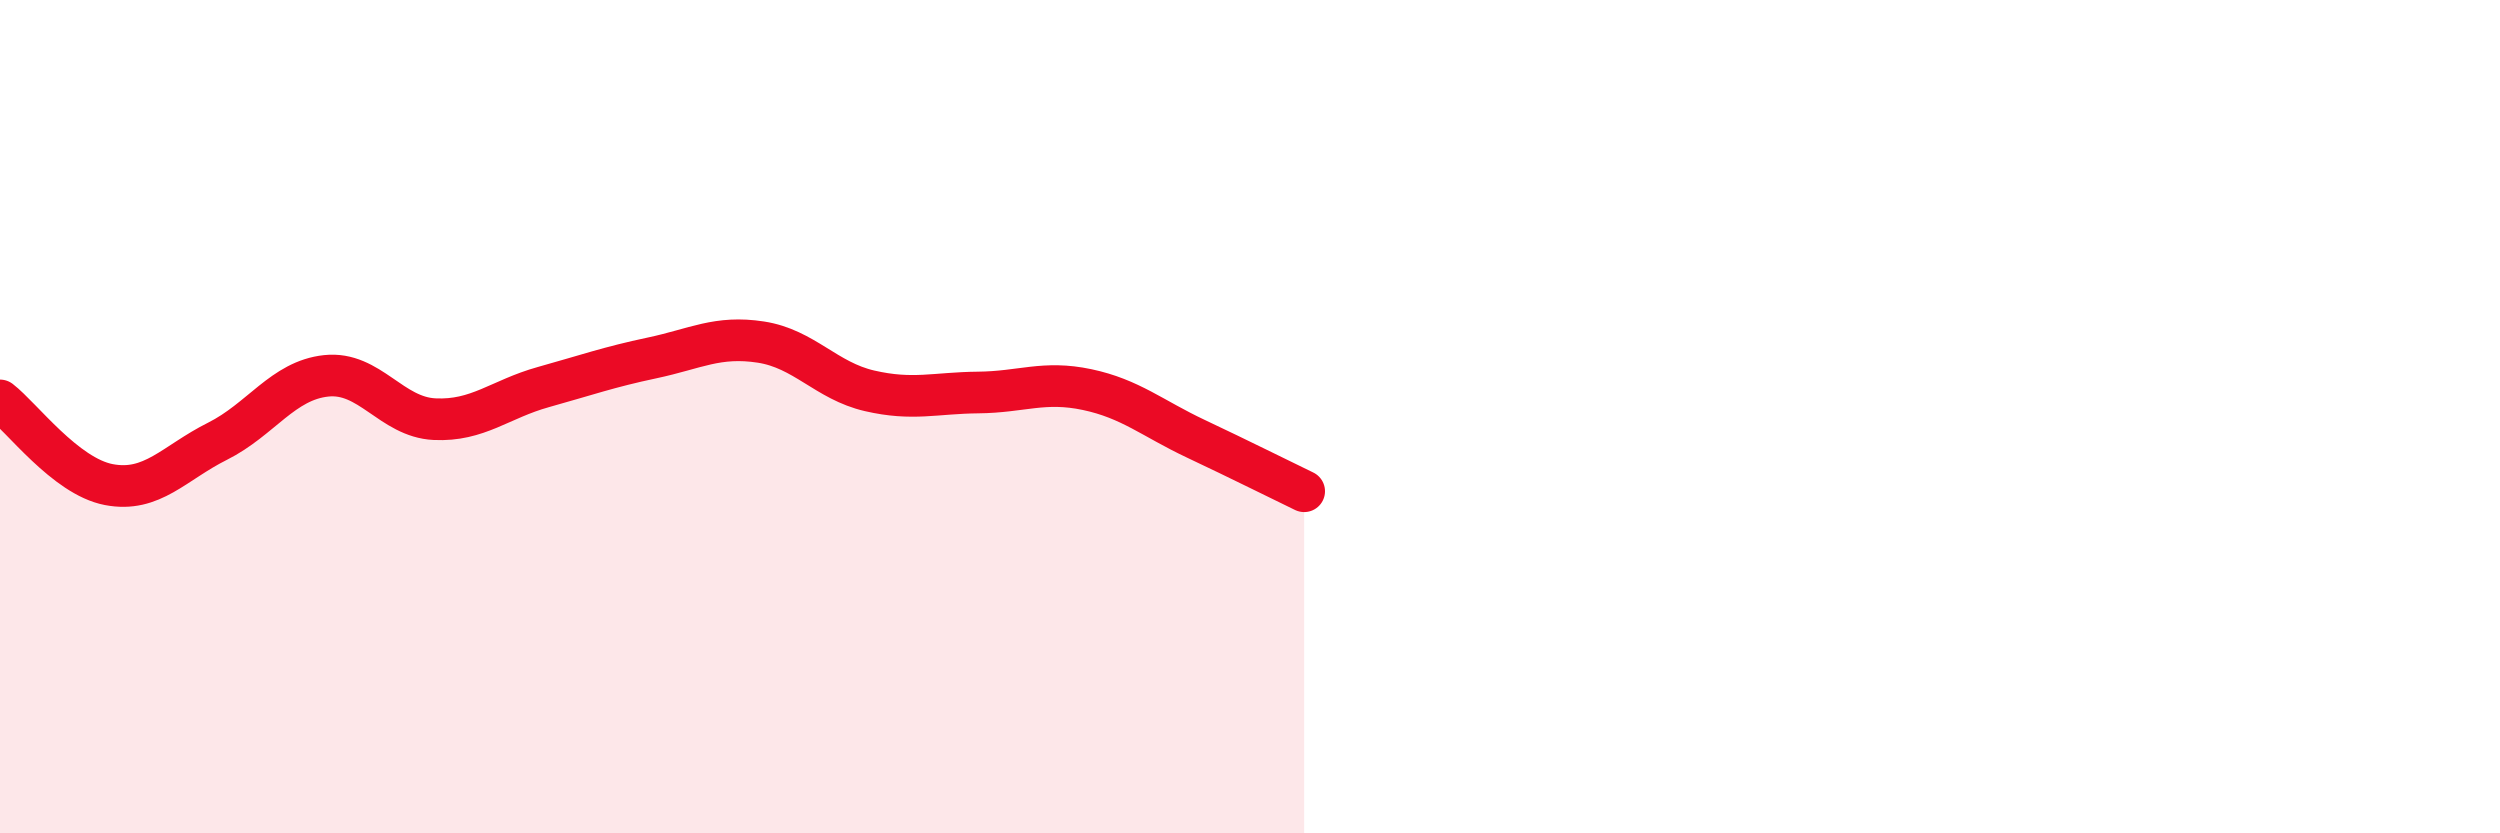 
    <svg width="60" height="20" viewBox="0 0 60 20" xmlns="http://www.w3.org/2000/svg">
      <path
        d="M 0,9.61 C 0.52,10.01 1.57,11.43 2.61,11.63 C 3.65,11.83 4.18,11.11 5.22,10.59 C 6.26,10.07 6.79,9.13 7.83,9.02 C 8.87,8.91 9.39,10.01 10.43,10.06 C 11.47,10.11 12,9.58 13.04,9.29 C 14.08,9 14.61,8.81 15.65,8.59 C 16.69,8.37 17.22,8.05 18.26,8.21 C 19.3,8.37 19.83,9.14 20.87,9.38 C 21.91,9.62 22.44,9.43 23.48,9.42 C 24.52,9.41 25.05,9.13 26.09,9.35 C 27.13,9.57 27.66,10.04 28.7,10.53 C 29.74,11.02 30.78,11.54 31.3,11.79L31.3 20L0 20Z"
        fill="#EB0A25"
        opacity="0.1"
        stroke-linecap="round"
        stroke-linejoin="round"
      />
      <path
        d="M 0,9.61 C 0.52,10.01 1.57,11.43 2.61,11.63 C 3.65,11.83 4.18,11.11 5.22,10.59 C 6.26,10.07 6.79,9.13 7.83,9.02 C 8.87,8.91 9.39,10.01 10.43,10.06 C 11.47,10.11 12,9.58 13.04,9.29 C 14.08,9 14.61,8.81 15.65,8.59 C 16.69,8.37 17.22,8.05 18.26,8.21 C 19.3,8.37 19.83,9.14 20.87,9.38 C 21.91,9.62 22.44,9.43 23.48,9.42 C 24.52,9.41 25.05,9.13 26.09,9.35 C 27.13,9.57 27.66,10.04 28.7,10.53 C 29.74,11.02 30.78,11.54 31.3,11.79"
        stroke="#EB0A25"
        stroke-width="1"
        fill="none"
        stroke-linecap="round"
        stroke-linejoin="round"
      />
    </svg>
  